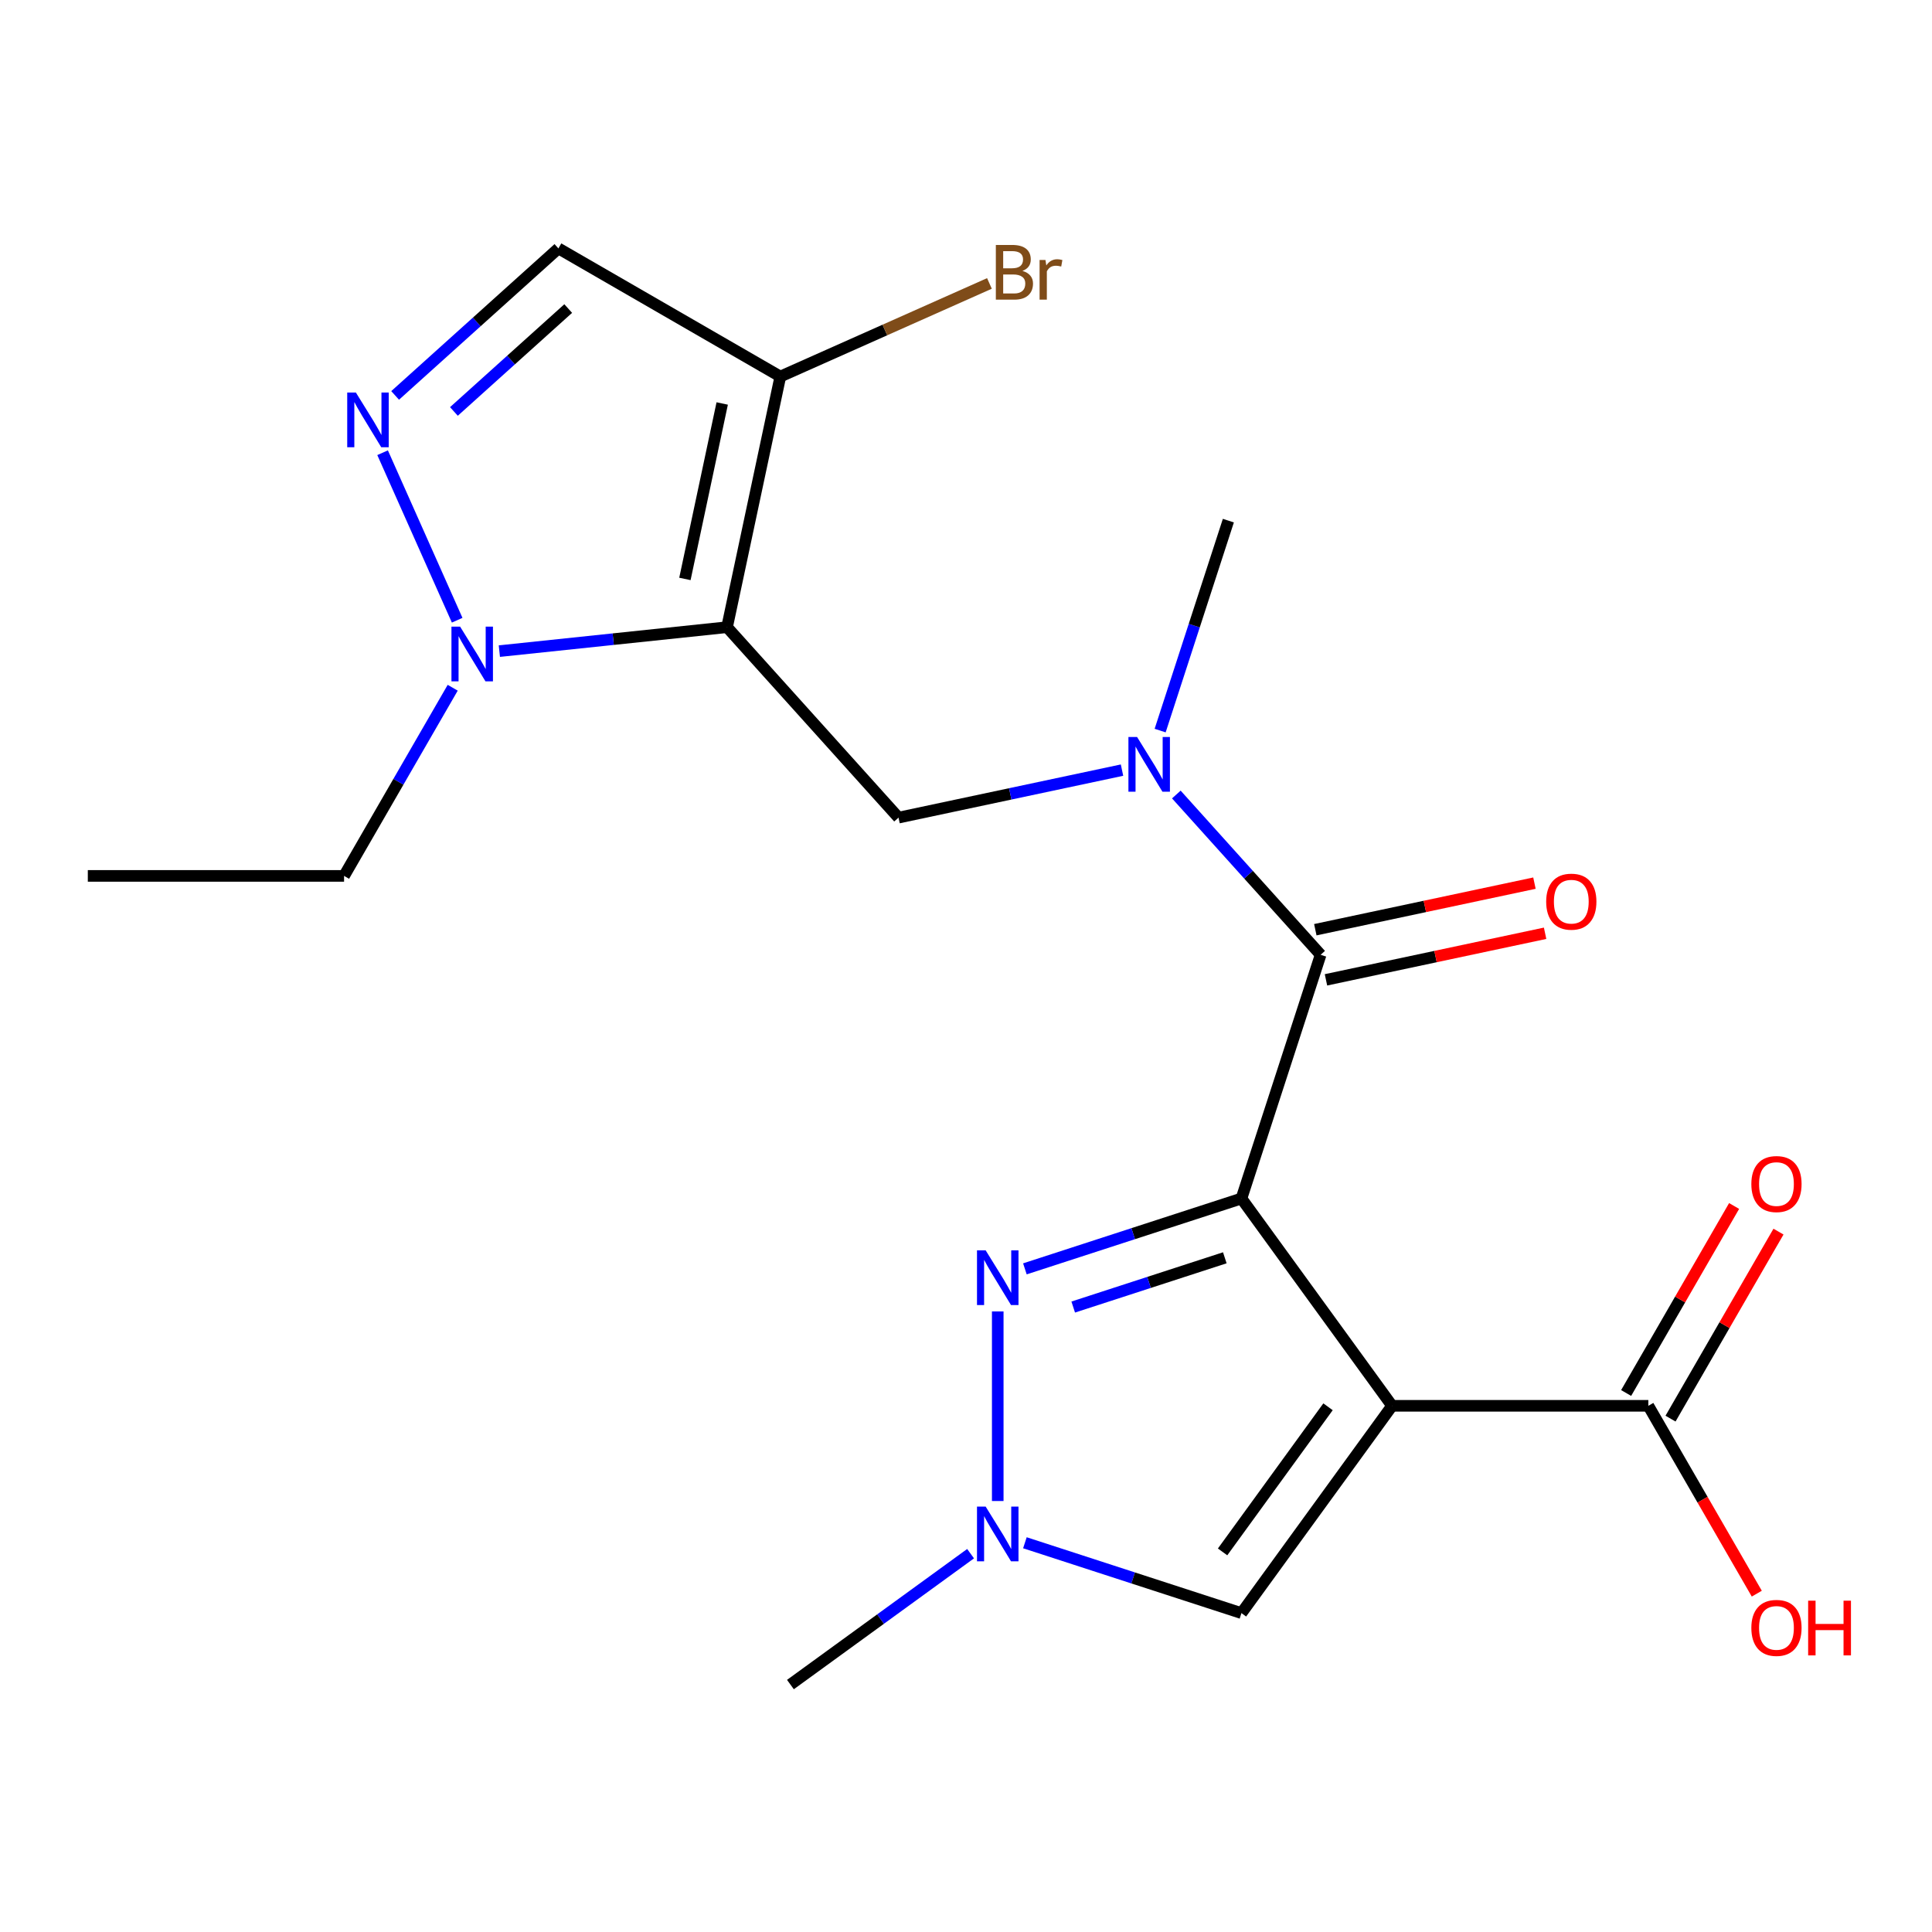 <?xml version='1.0' encoding='iso-8859-1'?>
<svg version='1.1' baseProfile='full'
              xmlns='http://www.w3.org/2000/svg'
                      xmlns:rdkit='http://www.rdkit.org/xml'
                      xmlns:xlink='http://www.w3.org/1999/xlink'
                  xml:space='preserve'
width='1000px' height='1000px' viewBox='0 0 1000 1000'>
<!-- END OF HEADER -->
<rect style='opacity:1.0;fill:#FFFFFF;stroke:none' width='1000' height='1000' x='0' y='0'> </rect>
<path class='bond-0' d='M 642.575,620.339 L 720.537,727.645' style='fill:none;fill-rule:evenodd;stroke:#000000;stroke-width:6px;stroke-linecap:butt;stroke-linejoin:miter;stroke-opacity:1' />
<path class='bond-2' d='M 642.575,620.339 L 586.53,638.549' style='fill:none;fill-rule:evenodd;stroke:#000000;stroke-width:6px;stroke-linecap:butt;stroke-linejoin:miter;stroke-opacity:1' />
<path class='bond-2' d='M 586.53,638.549 L 530.486,656.759' style='fill:none;fill-rule:evenodd;stroke:#0000FF;stroke-width:6px;stroke-linecap:butt;stroke-linejoin:miter;stroke-opacity:1' />
<path class='bond-2' d='M 633.959,651.031 L 594.728,663.778' style='fill:none;fill-rule:evenodd;stroke:#000000;stroke-width:6px;stroke-linecap:butt;stroke-linejoin:miter;stroke-opacity:1' />
<path class='bond-2' d='M 594.728,663.778 L 555.497,676.525' style='fill:none;fill-rule:evenodd;stroke:#0000FF;stroke-width:6px;stroke-linecap:butt;stroke-linejoin:miter;stroke-opacity:1' />
<path class='bond-3' d='M 642.575,620.339 L 683.562,494.194' style='fill:none;fill-rule:evenodd;stroke:#000000;stroke-width:6px;stroke-linecap:butt;stroke-linejoin:miter;stroke-opacity:1' />
<path class='bond-8' d='M 720.537,727.645 L 642.575,834.95' style='fill:none;fill-rule:evenodd;stroke:#000000;stroke-width:6px;stroke-linecap:butt;stroke-linejoin:miter;stroke-opacity:1' />
<path class='bond-8' d='M 687.382,728.148 L 632.808,803.262' style='fill:none;fill-rule:evenodd;stroke:#000000;stroke-width:6px;stroke-linecap:butt;stroke-linejoin:miter;stroke-opacity:1' />
<path class='bond-11' d='M 720.537,727.645 L 853.174,727.645' style='fill:none;fill-rule:evenodd;stroke:#000000;stroke-width:6px;stroke-linecap:butt;stroke-linejoin:miter;stroke-opacity:1' />
<path class='bond-1' d='M 376.321,324.634 L 465.072,423.202' style='fill:none;fill-rule:evenodd;stroke:#000000;stroke-width:6px;stroke-linecap:butt;stroke-linejoin:miter;stroke-opacity:1' />
<path class='bond-4' d='M 376.321,324.634 L 317.393,330.827' style='fill:none;fill-rule:evenodd;stroke:#000000;stroke-width:6px;stroke-linecap:butt;stroke-linejoin:miter;stroke-opacity:1' />
<path class='bond-4' d='M 317.393,330.827 L 258.466,337.021' style='fill:none;fill-rule:evenodd;stroke:#0000FF;stroke-width:6px;stroke-linecap:butt;stroke-linejoin:miter;stroke-opacity:1' />
<path class='bond-6' d='M 376.321,324.634 L 403.897,194.895' style='fill:none;fill-rule:evenodd;stroke:#000000;stroke-width:6px;stroke-linecap:butt;stroke-linejoin:miter;stroke-opacity:1' />
<path class='bond-6' d='M 354.509,299.657 L 373.813,208.84' style='fill:none;fill-rule:evenodd;stroke:#000000;stroke-width:6px;stroke-linecap:butt;stroke-linejoin:miter;stroke-opacity:1' />
<path class='bond-7' d='M 516.43,678.802 L 516.43,776.924' style='fill:none;fill-rule:evenodd;stroke:#0000FF;stroke-width:6px;stroke-linecap:butt;stroke-linejoin:miter;stroke-opacity:1' />
<path class='bond-10' d='M 683.562,494.194 L 646.214,452.715' style='fill:none;fill-rule:evenodd;stroke:#000000;stroke-width:6px;stroke-linecap:butt;stroke-linejoin:miter;stroke-opacity:1' />
<path class='bond-10' d='M 646.214,452.715 L 608.867,411.236' style='fill:none;fill-rule:evenodd;stroke:#0000FF;stroke-width:6px;stroke-linecap:butt;stroke-linejoin:miter;stroke-opacity:1' />
<path class='bond-13' d='M 686.32,507.168 L 743.031,495.113' style='fill:none;fill-rule:evenodd;stroke:#000000;stroke-width:6px;stroke-linecap:butt;stroke-linejoin:miter;stroke-opacity:1' />
<path class='bond-13' d='M 743.031,495.113 L 799.743,483.059' style='fill:none;fill-rule:evenodd;stroke:#FF0000;stroke-width:6px;stroke-linecap:butt;stroke-linejoin:miter;stroke-opacity:1' />
<path class='bond-13' d='M 680.805,481.22 L 737.516,469.166' style='fill:none;fill-rule:evenodd;stroke:#000000;stroke-width:6px;stroke-linecap:butt;stroke-linejoin:miter;stroke-opacity:1' />
<path class='bond-13' d='M 737.516,469.166 L 794.227,457.111' style='fill:none;fill-rule:evenodd;stroke:#FF0000;stroke-width:6px;stroke-linecap:butt;stroke-linejoin:miter;stroke-opacity:1' />
<path class='bond-5' d='M 236.629,321.022 L 198.03,234.326' style='fill:none;fill-rule:evenodd;stroke:#0000FF;stroke-width:6px;stroke-linecap:butt;stroke-linejoin:miter;stroke-opacity:1' />
<path class='bond-17' d='M 234.32,355.974 L 206.206,404.669' style='fill:none;fill-rule:evenodd;stroke:#0000FF;stroke-width:6px;stroke-linecap:butt;stroke-linejoin:miter;stroke-opacity:1' />
<path class='bond-17' d='M 206.206,404.669 L 178.092,453.365' style='fill:none;fill-rule:evenodd;stroke:#000000;stroke-width:6px;stroke-linecap:butt;stroke-linejoin:miter;stroke-opacity:1' />
<path class='bond-22' d='M 204.518,204.672 L 246.774,166.624' style='fill:none;fill-rule:evenodd;stroke:#0000FF;stroke-width:6px;stroke-linecap:butt;stroke-linejoin:miter;stroke-opacity:1' />
<path class='bond-22' d='M 246.774,166.624 L 289.03,128.576' style='fill:none;fill-rule:evenodd;stroke:#000000;stroke-width:6px;stroke-linecap:butt;stroke-linejoin:miter;stroke-opacity:1' />
<path class='bond-22' d='M 234.945,212.971 L 264.524,186.338' style='fill:none;fill-rule:evenodd;stroke:#0000FF;stroke-width:6px;stroke-linecap:butt;stroke-linejoin:miter;stroke-opacity:1' />
<path class='bond-22' d='M 264.524,186.338 L 294.104,159.704' style='fill:none;fill-rule:evenodd;stroke:#000000;stroke-width:6px;stroke-linecap:butt;stroke-linejoin:miter;stroke-opacity:1' />
<path class='bond-12' d='M 403.897,194.895 L 289.03,128.576' style='fill:none;fill-rule:evenodd;stroke:#000000;stroke-width:6px;stroke-linecap:butt;stroke-linejoin:miter;stroke-opacity:1' />
<path class='bond-15' d='M 403.897,194.895 L 458.014,170.8' style='fill:none;fill-rule:evenodd;stroke:#000000;stroke-width:6px;stroke-linecap:butt;stroke-linejoin:miter;stroke-opacity:1' />
<path class='bond-15' d='M 458.014,170.8 L 512.131,146.706' style='fill:none;fill-rule:evenodd;stroke:#7F4C19;stroke-width:6px;stroke-linecap:butt;stroke-linejoin:miter;stroke-opacity:1' />
<path class='bond-18' d='M 502.374,804.176 L 455.749,838.051' style='fill:none;fill-rule:evenodd;stroke:#0000FF;stroke-width:6px;stroke-linecap:butt;stroke-linejoin:miter;stroke-opacity:1' />
<path class='bond-18' d='M 455.749,838.051 L 409.124,871.925' style='fill:none;fill-rule:evenodd;stroke:#000000;stroke-width:6px;stroke-linecap:butt;stroke-linejoin:miter;stroke-opacity:1' />
<path class='bond-21' d='M 530.486,798.53 L 586.53,816.74' style='fill:none;fill-rule:evenodd;stroke:#0000FF;stroke-width:6px;stroke-linecap:butt;stroke-linejoin:miter;stroke-opacity:1' />
<path class='bond-21' d='M 586.53,816.74 L 642.575,834.95' style='fill:none;fill-rule:evenodd;stroke:#000000;stroke-width:6px;stroke-linecap:butt;stroke-linejoin:miter;stroke-opacity:1' />
<path class='bond-9' d='M 465.072,423.202 L 522.913,410.908' style='fill:none;fill-rule:evenodd;stroke:#000000;stroke-width:6px;stroke-linecap:butt;stroke-linejoin:miter;stroke-opacity:1' />
<path class='bond-9' d='M 522.913,410.908 L 580.755,398.613' style='fill:none;fill-rule:evenodd;stroke:#0000FF;stroke-width:6px;stroke-linecap:butt;stroke-linejoin:miter;stroke-opacity:1' />
<path class='bond-19' d='M 600.489,378.149 L 618.143,323.815' style='fill:none;fill-rule:evenodd;stroke:#0000FF;stroke-width:6px;stroke-linecap:butt;stroke-linejoin:miter;stroke-opacity:1' />
<path class='bond-19' d='M 618.143,323.815 L 635.798,269.48' style='fill:none;fill-rule:evenodd;stroke:#000000;stroke-width:6px;stroke-linecap:butt;stroke-linejoin:miter;stroke-opacity:1' />
<path class='bond-14' d='M 864.661,734.277 L 892.602,685.881' style='fill:none;fill-rule:evenodd;stroke:#000000;stroke-width:6px;stroke-linecap:butt;stroke-linejoin:miter;stroke-opacity:1' />
<path class='bond-14' d='M 892.602,685.881 L 920.543,637.486' style='fill:none;fill-rule:evenodd;stroke:#FF0000;stroke-width:6px;stroke-linecap:butt;stroke-linejoin:miter;stroke-opacity:1' />
<path class='bond-14' d='M 841.688,721.013 L 869.629,672.617' style='fill:none;fill-rule:evenodd;stroke:#000000;stroke-width:6px;stroke-linecap:butt;stroke-linejoin:miter;stroke-opacity:1' />
<path class='bond-14' d='M 869.629,672.617 L 897.57,624.222' style='fill:none;fill-rule:evenodd;stroke:#FF0000;stroke-width:6px;stroke-linecap:butt;stroke-linejoin:miter;stroke-opacity:1' />
<path class='bond-16' d='M 853.174,727.645 L 881.243,776.26' style='fill:none;fill-rule:evenodd;stroke:#000000;stroke-width:6px;stroke-linecap:butt;stroke-linejoin:miter;stroke-opacity:1' />
<path class='bond-16' d='M 881.243,776.26 L 909.311,824.876' style='fill:none;fill-rule:evenodd;stroke:#FF0000;stroke-width:6px;stroke-linecap:butt;stroke-linejoin:miter;stroke-opacity:1' />
<path class='bond-20' d='M 178.092,453.365 L 45.455,453.365' style='fill:none;fill-rule:evenodd;stroke:#000000;stroke-width:6px;stroke-linecap:butt;stroke-linejoin:miter;stroke-opacity:1' />
<path  class='atom-3' d='M 510.17 647.166
L 519.45 662.166
Q 520.37 663.646, 521.85 666.326
Q 523.33 669.006, 523.41 669.166
L 523.41 647.166
L 527.17 647.166
L 527.17 675.486
L 523.29 675.486
L 513.33 659.086
Q 512.17 657.166, 510.93 654.966
Q 509.73 652.766, 509.37 652.086
L 509.37 675.486
L 505.69 675.486
L 505.69 647.166
L 510.17 647.166
' fill='#0000FF'/>
<path  class='atom-5' d='M 238.15 324.338
L 247.43 339.338
Q 248.35 340.818, 249.83 343.498
Q 251.31 346.178, 251.39 346.338
L 251.39 324.338
L 255.15 324.338
L 255.15 352.658
L 251.27 352.658
L 241.31 336.258
Q 240.15 334.338, 238.91 332.138
Q 237.71 329.938, 237.35 329.258
L 237.35 352.658
L 233.67 352.658
L 233.67 324.338
L 238.15 324.338
' fill='#0000FF'/>
<path  class='atom-6' d='M 184.202 203.168
L 193.482 218.168
Q 194.402 219.648, 195.882 222.328
Q 197.362 225.008, 197.442 225.168
L 197.442 203.168
L 201.202 203.168
L 201.202 231.488
L 197.322 231.488
L 187.362 215.088
Q 186.202 213.168, 184.962 210.968
Q 183.762 208.768, 183.402 208.088
L 183.402 231.488
L 179.722 231.488
L 179.722 203.168
L 184.202 203.168
' fill='#0000FF'/>
<path  class='atom-8' d='M 510.17 779.803
L 519.45 794.803
Q 520.37 796.283, 521.85 798.963
Q 523.33 801.643, 523.41 801.803
L 523.41 779.803
L 527.17 779.803
L 527.17 808.123
L 523.29 808.123
L 513.33 791.723
Q 512.17 789.803, 510.93 787.603
Q 509.73 785.403, 509.37 784.723
L 509.37 808.123
L 505.69 808.123
L 505.69 779.803
L 510.17 779.803
' fill='#0000FF'/>
<path  class='atom-11' d='M 588.551 381.465
L 597.831 396.465
Q 598.751 397.945, 600.231 400.625
Q 601.711 403.305, 601.791 403.465
L 601.791 381.465
L 605.551 381.465
L 605.551 409.785
L 601.671 409.785
L 591.711 393.385
Q 590.551 391.465, 589.311 389.265
Q 588.111 387.065, 587.751 386.385
L 587.751 409.785
L 584.071 409.785
L 584.071 381.465
L 588.551 381.465
' fill='#0000FF'/>
<path  class='atom-14' d='M 800.301 466.697
Q 800.301 459.897, 803.661 456.097
Q 807.021 452.297, 813.301 452.297
Q 819.581 452.297, 822.941 456.097
Q 826.301 459.897, 826.301 466.697
Q 826.301 473.577, 822.901 477.497
Q 819.501 481.377, 813.301 481.377
Q 807.061 481.377, 803.661 477.497
Q 800.301 473.617, 800.301 466.697
M 813.301 478.177
Q 817.621 478.177, 819.941 475.297
Q 822.301 472.377, 822.301 466.697
Q 822.301 461.137, 819.941 458.337
Q 817.621 455.497, 813.301 455.497
Q 808.981 455.497, 806.621 458.297
Q 804.301 461.097, 804.301 466.697
Q 804.301 472.417, 806.621 475.297
Q 808.981 478.177, 813.301 478.177
' fill='#FF0000'/>
<path  class='atom-15' d='M 906.493 612.858
Q 906.493 606.058, 909.853 602.258
Q 913.213 598.458, 919.493 598.458
Q 925.773 598.458, 929.133 602.258
Q 932.493 606.058, 932.493 612.858
Q 932.493 619.738, 929.093 623.658
Q 925.693 627.538, 919.493 627.538
Q 913.253 627.538, 909.853 623.658
Q 906.493 619.778, 906.493 612.858
M 919.493 624.338
Q 923.813 624.338, 926.133 621.458
Q 928.493 618.538, 928.493 612.858
Q 928.493 607.298, 926.133 604.498
Q 923.813 601.658, 919.493 601.658
Q 915.173 601.658, 912.813 604.458
Q 910.493 607.258, 910.493 612.858
Q 910.493 618.578, 912.813 621.458
Q 915.173 624.338, 919.493 624.338
' fill='#FF0000'/>
<path  class='atom-16' d='M 529.207 140.227
Q 531.927 140.987, 533.287 142.667
Q 534.687 144.307, 534.687 146.747
Q 534.687 150.667, 532.167 152.907
Q 529.687 155.107, 524.967 155.107
L 515.447 155.107
L 515.447 126.787
L 523.807 126.787
Q 528.647 126.787, 531.087 128.747
Q 533.527 130.707, 533.527 134.307
Q 533.527 138.587, 529.207 140.227
M 519.247 129.987
L 519.247 138.867
L 523.807 138.867
Q 526.607 138.867, 528.047 137.747
Q 529.527 136.587, 529.527 134.307
Q 529.527 129.987, 523.807 129.987
L 519.247 129.987
M 524.967 151.907
Q 527.727 151.907, 529.207 150.587
Q 530.687 149.267, 530.687 146.747
Q 530.687 144.427, 529.047 143.267
Q 527.447 142.067, 524.367 142.067
L 519.247 142.067
L 519.247 151.907
L 524.967 151.907
' fill='#7F4C19'/>
<path  class='atom-16' d='M 541.127 134.547
L 541.567 137.387
Q 543.727 134.187, 547.247 134.187
Q 548.367 134.187, 549.887 134.587
L 549.287 137.947
Q 547.567 137.547, 546.607 137.547
Q 544.927 137.547, 543.807 138.227
Q 542.727 138.867, 541.847 140.427
L 541.847 155.107
L 538.087 155.107
L 538.087 134.547
L 541.127 134.547
' fill='#7F4C19'/>
<path  class='atom-17' d='M 906.493 842.592
Q 906.493 835.792, 909.853 831.992
Q 913.213 828.192, 919.493 828.192
Q 925.773 828.192, 929.133 831.992
Q 932.493 835.792, 932.493 842.592
Q 932.493 849.472, 929.093 853.392
Q 925.693 857.272, 919.493 857.272
Q 913.253 857.272, 909.853 853.392
Q 906.493 849.512, 906.493 842.592
M 919.493 854.072
Q 923.813 854.072, 926.133 851.192
Q 928.493 848.272, 928.493 842.592
Q 928.493 837.032, 926.133 834.232
Q 923.813 831.392, 919.493 831.392
Q 915.173 831.392, 912.813 834.192
Q 910.493 836.992, 910.493 842.592
Q 910.493 848.312, 912.813 851.192
Q 915.173 854.072, 919.493 854.072
' fill='#FF0000'/>
<path  class='atom-17' d='M 935.893 828.512
L 939.733 828.512
L 939.733 840.552
L 954.213 840.552
L 954.213 828.512
L 958.053 828.512
L 958.053 856.832
L 954.213 856.832
L 954.213 843.752
L 939.733 843.752
L 939.733 856.832
L 935.893 856.832
L 935.893 828.512
' fill='#FF0000'/>
</svg>
